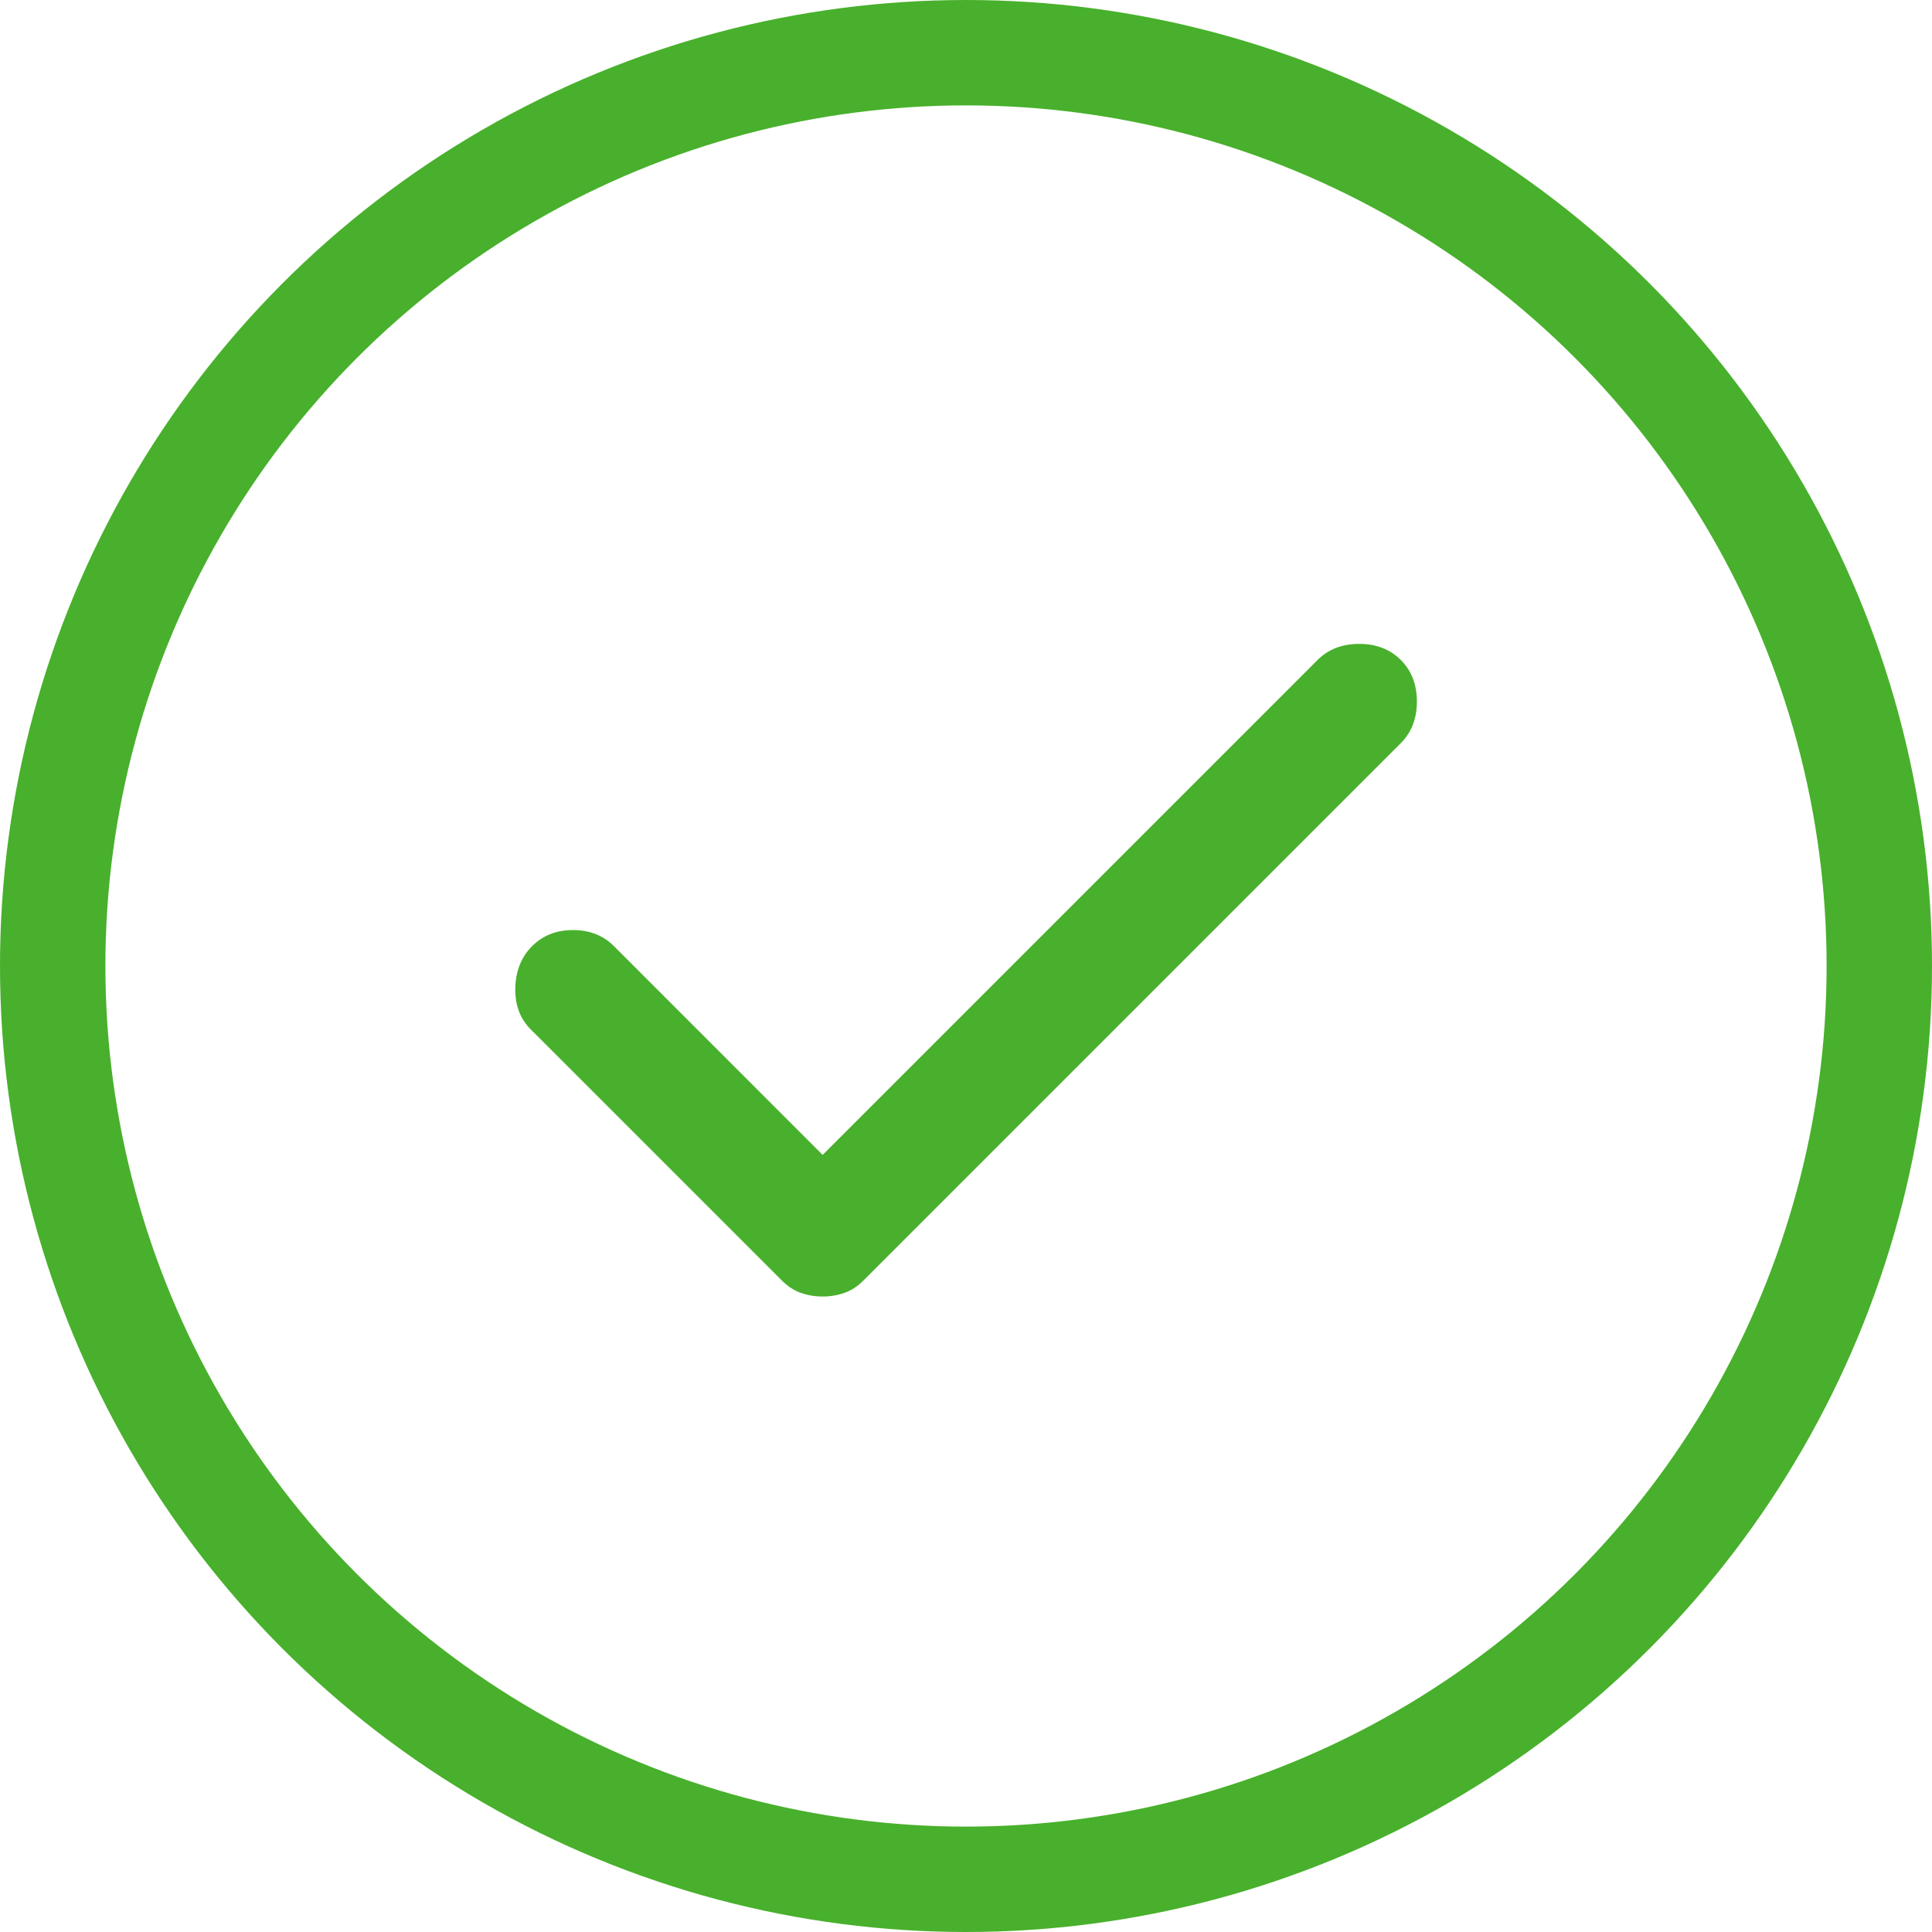 <svg xmlns="http://www.w3.org/2000/svg" width="40" height="40" viewBox="0 0 40 40" fill="none">
  <circle cx="20" cy="20" r="18.909" stroke="#48B02C" stroke-width="2.182"/>
  <path d="M17.032 26.843C16.871 26.843 16.72 26.817 16.579 26.767C16.438 26.717 16.307 26.631 16.186 26.51L10.987 21.311C10.765 21.089 10.659 20.802 10.669 20.449C10.679 20.097 10.795 19.81 11.017 19.588C11.239 19.366 11.521 19.256 11.863 19.256C12.206 19.256 12.488 19.366 12.71 19.588L17.032 23.911L27.279 13.664C27.501 13.442 27.788 13.331 28.141 13.331C28.494 13.331 28.78 13.442 29.002 13.664C29.224 13.885 29.335 14.172 29.335 14.524C29.335 14.877 29.224 15.165 29.002 15.386L17.878 26.51C17.758 26.631 17.627 26.717 17.485 26.767C17.344 26.817 17.193 26.843 17.032 26.843Z" fill="#48B02C"/>
</svg>